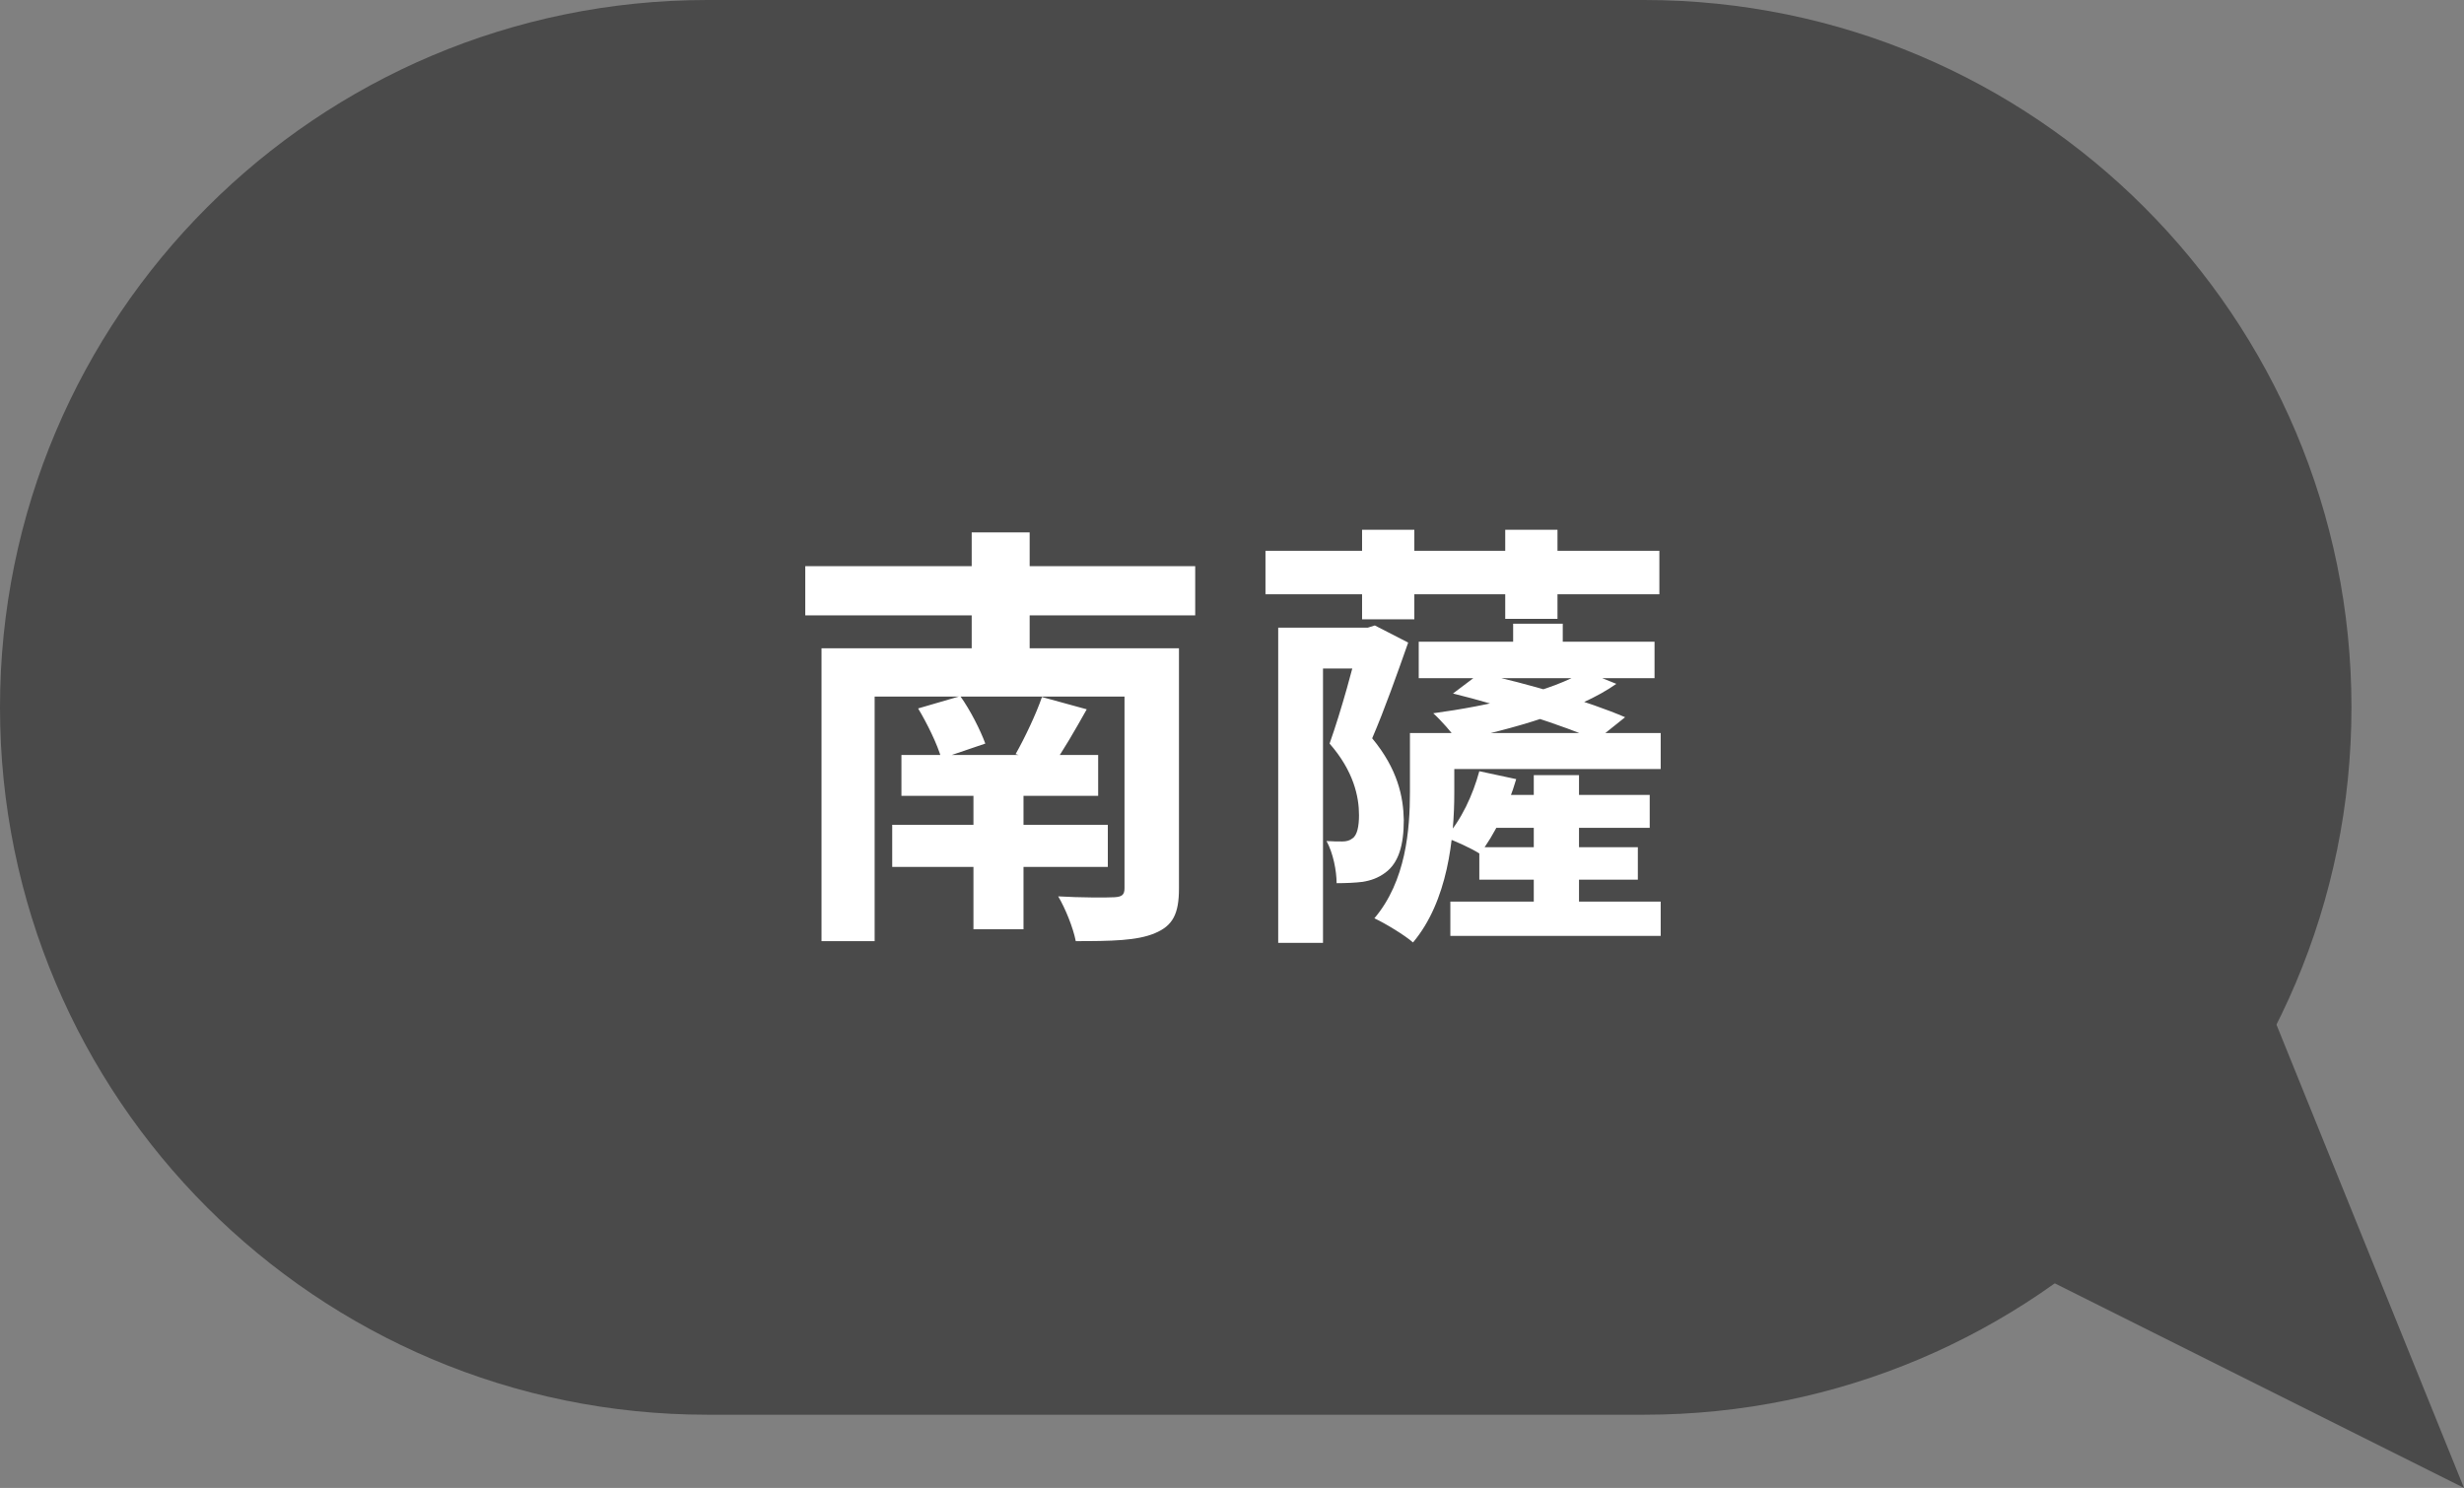 <svg width="101" height="61" viewBox="0 0 101 61" fill="none" xmlns="http://www.w3.org/2000/svg">
<rect x="0" y="0" width="101" height="61" fill="#808080" stroke="none"/>
<path d="M0 29C0 12.984 12.984 0 29 0H67.387C83.403 0 96.387 12.984 96.387 29C96.387 45.016 83.403 58 67.387 58H29C12.984 58 0 45.016 0 29Z" fill="#4A4A4A"/>
<path d="M33.008 23.212H48.992V25.228H33.008V23.212ZM36.95 30.952H45.014V32.626H36.95V30.952ZM36.572 33.814H45.41V35.542H36.572V33.814ZM39.902 31.762H41.954V38.098H39.902V31.762ZM33.674 26.578H46.706V28.558H35.852V38.584H33.674V26.578ZM46.094 26.578H48.326V36.424C48.326 37.468 48.074 37.954 47.336 38.26C46.616 38.566 45.554 38.584 44.096 38.584C43.988 38.026 43.664 37.234 43.376 36.748C44.258 36.802 45.392 36.802 45.68 36.784C46.004 36.766 46.094 36.676 46.094 36.406V26.578ZM37.634 29.044L39.362 28.54C39.776 29.116 40.19 29.944 40.388 30.484L38.588 31.096C38.426 30.52 38.012 29.674 37.634 29.044ZM42.71 28.576L44.546 29.08C44.06 29.944 43.574 30.79 43.16 31.366L41.63 30.916C42.008 30.25 42.476 29.26 42.71 28.576ZM39.83 21.826H42.206V27.964H39.83V21.826ZM62.024 25.57H64.058V27.388H62.024V25.57ZM62.87 31.78H64.724V37.81H62.87V31.78ZM51.872 22.582H68.018V24.364H51.872V22.582ZM58.154 26.308H67.82V27.802H58.154V26.308ZM58.766 30.052H68.072V31.528H58.766V30.052ZM60.674 32.59H67.622V33.94H60.674V32.59ZM59.45 36.964H68.072V38.368H59.45V36.964ZM60.638 34.732H67.136V36.064H60.638V34.732ZM55.832 21.718H57.974V25.39H55.832V21.718ZM61.7 21.718H63.842V25.372H61.7V21.718ZM57.794 30.052H59.612V32.482C59.612 34.372 59.342 36.946 57.92 38.638C57.596 38.35 56.768 37.846 56.336 37.648C57.632 36.118 57.794 34.012 57.794 32.464V30.052ZM60.638 31.618L62.15 31.942C61.826 33.058 61.25 34.246 60.656 35.002C60.332 34.786 59.648 34.48 59.252 34.336C59.9 33.616 60.368 32.608 60.638 31.618ZM64.958 27.514L66.254 28.036C64.706 29.134 61.952 29.908 59.738 30.358C59.54 30.07 59.054 29.512 58.748 29.242C61.016 28.936 63.608 28.342 64.958 27.514ZM59.558 28.432L60.656 27.604C62.564 28 65.156 28.774 66.614 29.404L65.444 30.34C64.13 29.764 61.538 28.918 59.558 28.432ZM52.394 25.732H56.408V27.406H54.23V38.656H52.394V25.732ZM55.742 25.732H56.066L56.354 25.642L57.722 26.344C57.272 27.622 56.75 29.098 56.246 30.268C57.29 31.528 57.524 32.662 57.542 33.616C57.542 34.66 57.326 35.38 56.786 35.776C56.498 35.992 56.192 36.1 55.85 36.154C55.562 36.19 55.166 36.208 54.788 36.208C54.788 35.704 54.644 34.966 54.374 34.48C54.626 34.498 54.86 34.498 55.022 34.498C55.184 34.498 55.328 34.462 55.436 34.372C55.634 34.246 55.706 33.868 55.706 33.418C55.706 32.662 55.49 31.618 54.5 30.484C54.986 29.116 55.49 27.244 55.742 26.2V25.732Z" fill="white"/>
<path d="M101 61L92.5 40L82 51.5L101 61Z" fill="#4A4A4A"/>
</svg>

